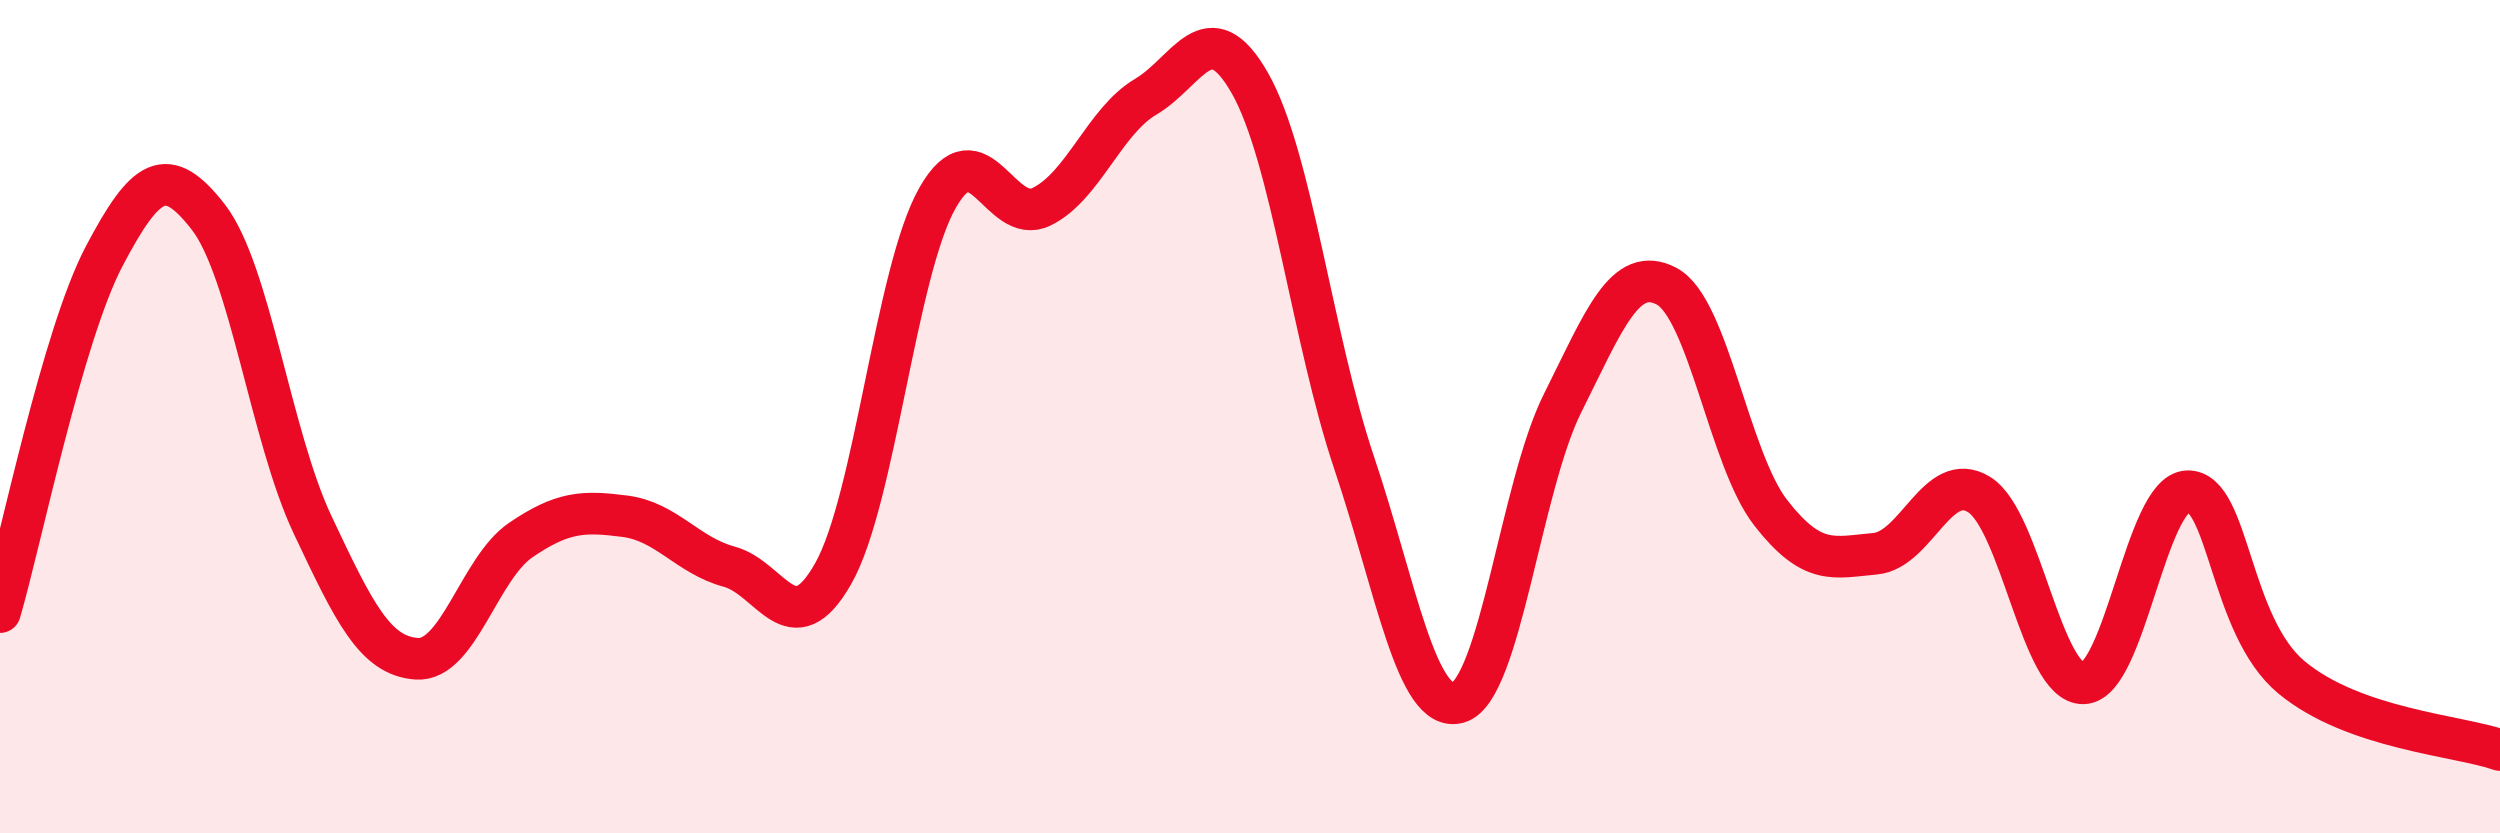 
    <svg width="60" height="20" viewBox="0 0 60 20" xmlns="http://www.w3.org/2000/svg">
      <path
        d="M 0,14.69 C 0.5,12.98 1.5,8.05 2.5,6.15 C 3.5,4.25 4,3.92 5,5.21 C 6,6.5 6.5,10.47 7.5,12.59 C 8.5,14.71 9,15.74 10,15.81 C 11,15.88 11.5,13.64 12.5,12.96 C 13.5,12.28 14,12.26 15,12.39 C 16,12.52 16.5,13.33 17.5,13.6 C 18.5,13.87 19,15.53 20,13.76 C 21,11.99 21.5,6.51 22.5,4.75 C 23.5,2.99 24,5.45 25,4.96 C 26,4.47 26.5,2.91 27.5,2.32 C 28.5,1.73 29,0.24 30,2 C 31,3.76 31.5,8.14 32.5,11.11 C 33.5,14.08 34,17.15 35,16.86 C 36,16.57 36.5,11.68 37.5,9.68 C 38.5,7.68 39,6.34 40,6.87 C 41,7.4 41.5,11.03 42.5,12.31 C 43.5,13.59 44,13.38 45,13.29 C 46,13.2 46.5,11.25 47.5,11.87 C 48.5,12.49 49,16.42 50,16.4 C 51,16.38 51.5,11.82 52.5,11.79 C 53.5,11.76 53.5,15.02 55,16.26 C 56.5,17.5 59,17.65 60,18L60 20L0 20Z"
        fill="#EB0A25"
        opacity="0.1"
        stroke-linecap="round"
        stroke-linejoin="round"
      />
      <path
        d="M 0,14.69 C 0.5,12.98 1.5,8.05 2.5,6.15 C 3.5,4.25 4,3.92 5,5.21 C 6,6.5 6.5,10.47 7.5,12.59 C 8.5,14.71 9,15.74 10,15.81 C 11,15.88 11.5,13.64 12.5,12.96 C 13.5,12.28 14,12.26 15,12.39 C 16,12.52 16.5,13.33 17.5,13.6 C 18.5,13.87 19,15.53 20,13.76 C 21,11.99 21.5,6.51 22.5,4.75 C 23.5,2.99 24,5.45 25,4.96 C 26,4.47 26.5,2.91 27.5,2.32 C 28.5,1.73 29,0.24 30,2 C 31,3.76 31.5,8.14 32.5,11.11 C 33.5,14.08 34,17.15 35,16.86 C 36,16.57 36.5,11.68 37.5,9.68 C 38.5,7.68 39,6.34 40,6.87 C 41,7.4 41.5,11.03 42.5,12.31 C 43.5,13.59 44,13.38 45,13.29 C 46,13.2 46.5,11.25 47.5,11.87 C 48.5,12.49 49,16.42 50,16.4 C 51,16.38 51.5,11.82 52.5,11.79 C 53.5,11.76 53.5,15.02 55,16.26 C 56.5,17.5 59,17.65 60,18"
        stroke="#EB0A25"
        stroke-width="1"
        fill="none"
        stroke-linecap="round"
        stroke-linejoin="round"
      />
    </svg>
  